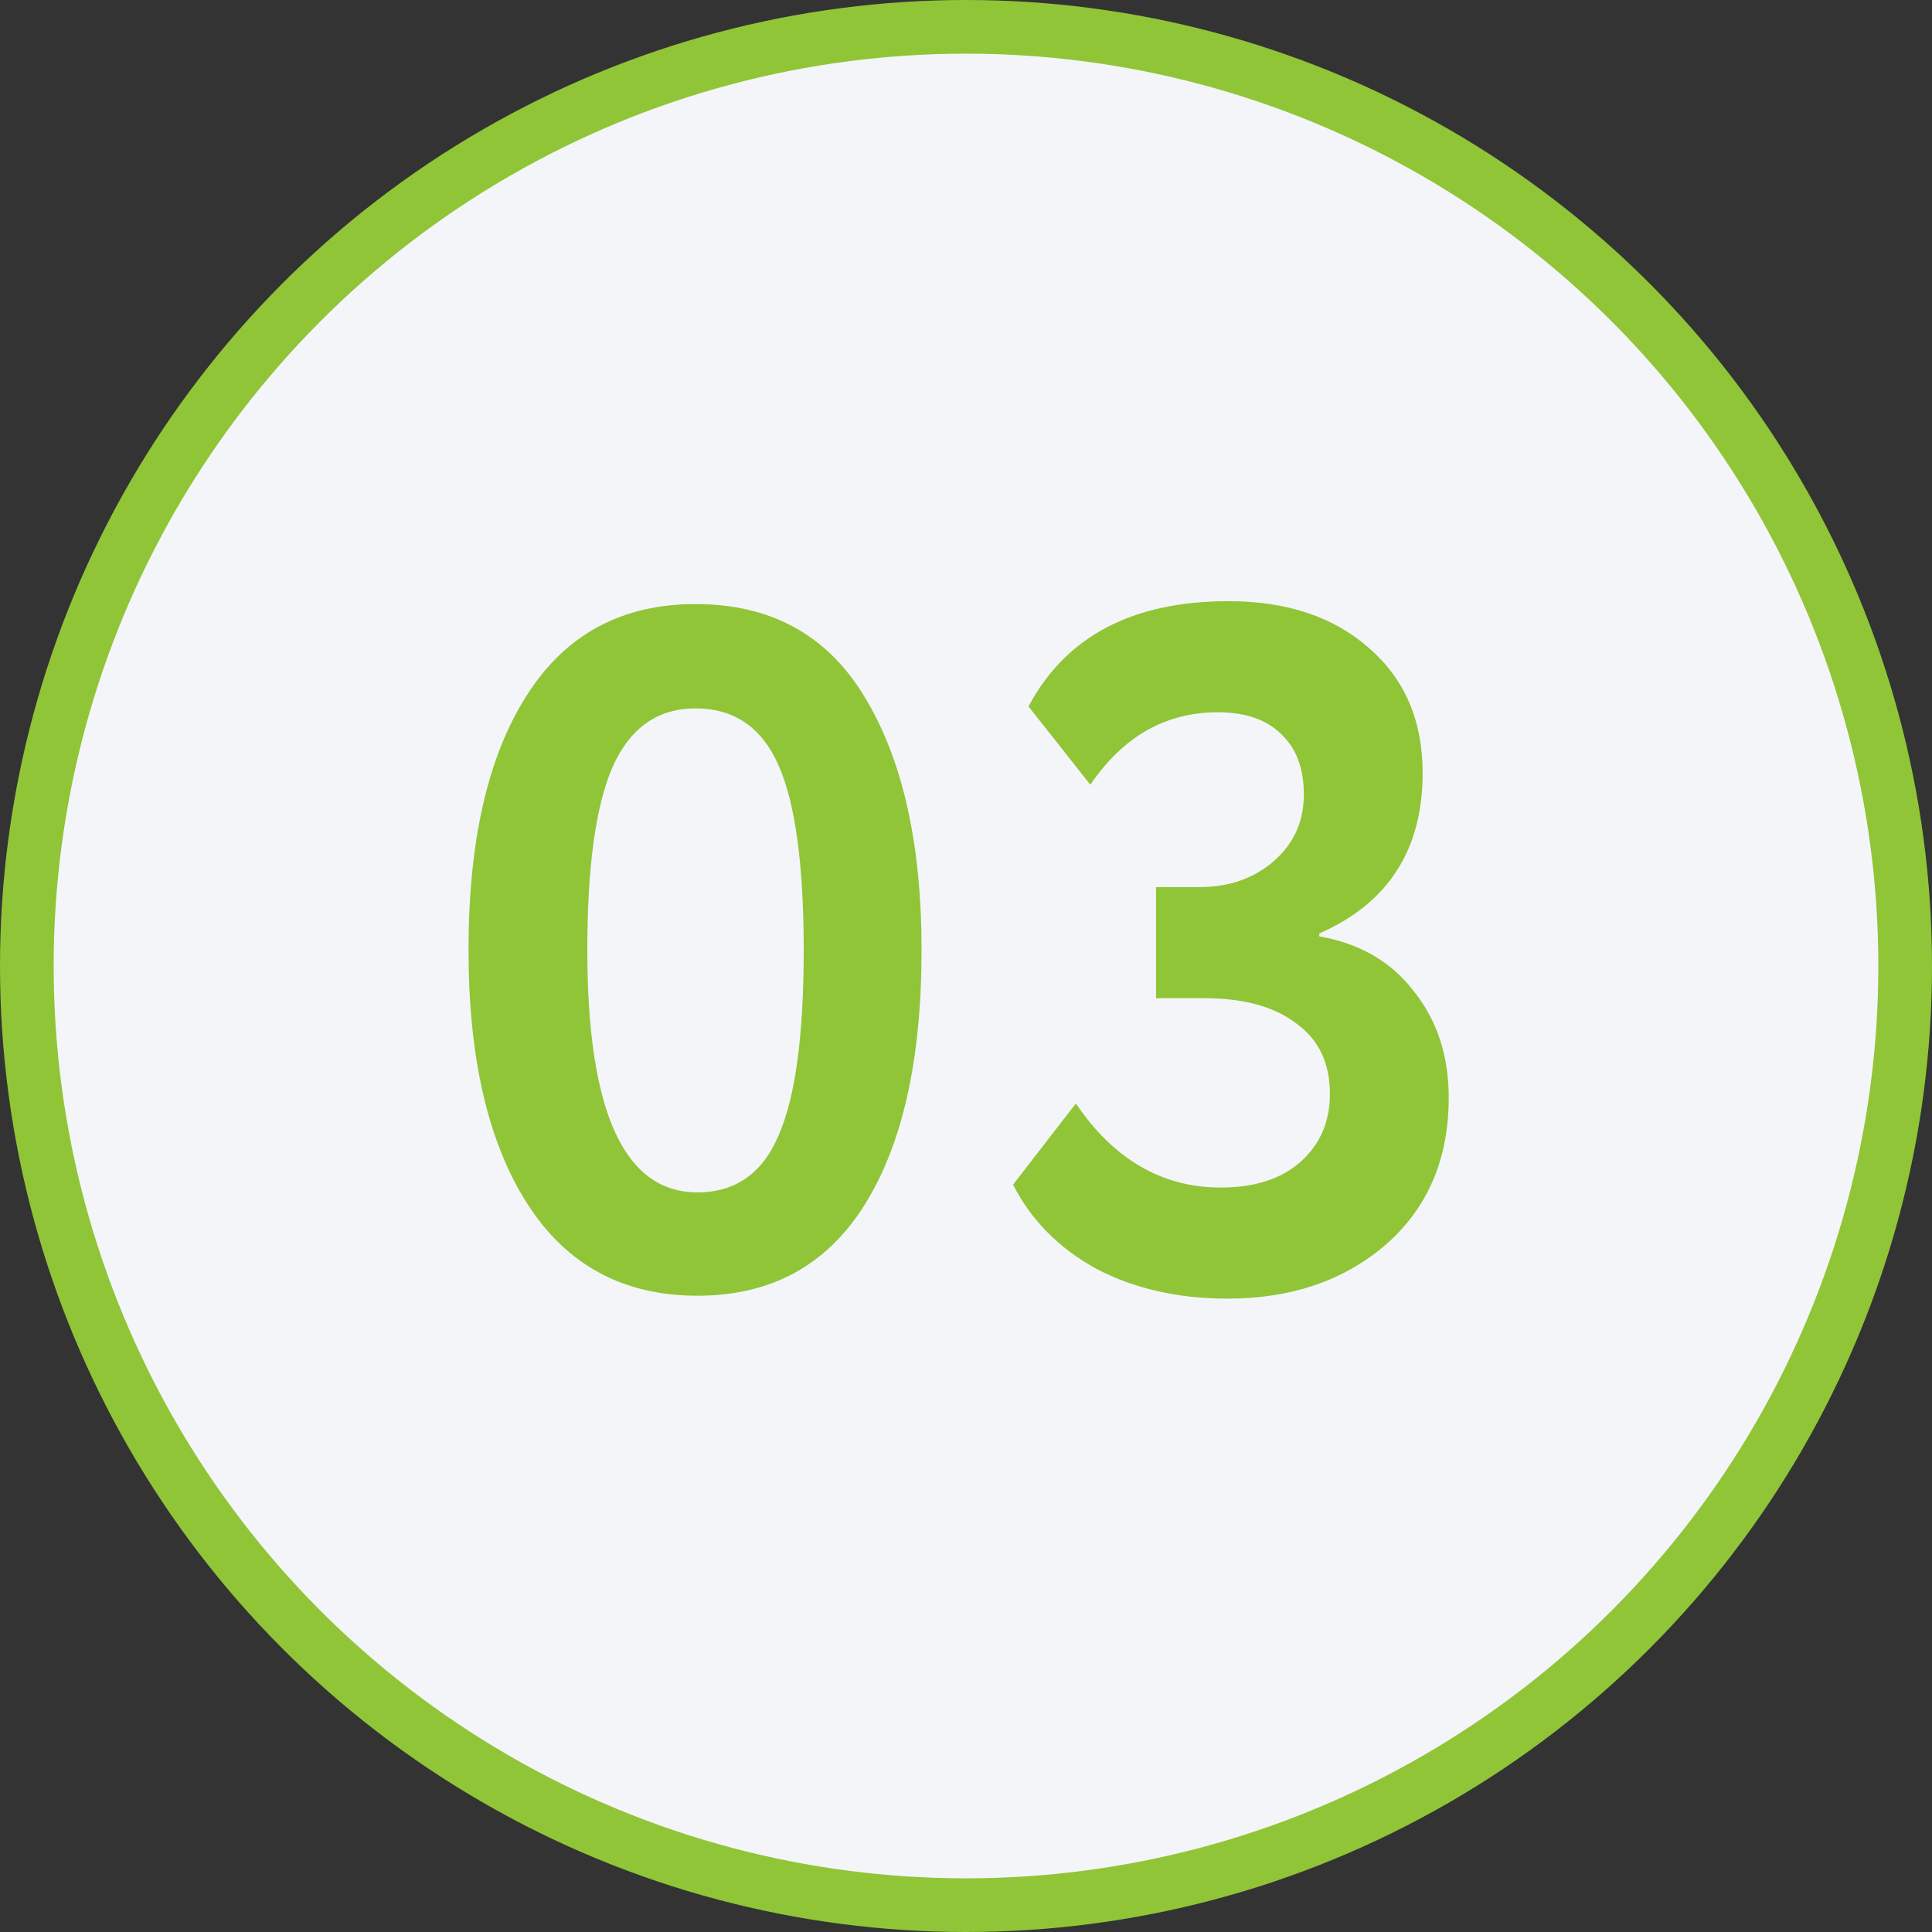 <?xml version="1.0" encoding="UTF-8"?> <svg xmlns="http://www.w3.org/2000/svg" width="36" height="36" viewBox="0 0 36 36" fill="none"><rect x="0" y="0" width="36" height="36" fill="#333333" stroke="none"/> <circle cx="18" cy="18" r="17.5" fill="#F4F5F9" stroke="#90C537"></circle> <path d="M12.96 11.256C14.364 11.256 15.414 11.832 16.11 12.984C16.818 14.148 17.172 15.72 17.172 17.7C17.172 19.74 16.818 21.324 16.11 22.452C15.402 23.58 14.364 24.144 12.996 24.144C11.616 24.144 10.56 23.574 9.828 22.434C9.096 21.294 8.73 19.716 8.73 17.7C8.73 15.672 9.09 14.094 9.81 12.966C10.53 11.826 11.58 11.256 12.96 11.256ZM10.944 17.7C10.944 20.712 11.628 22.218 12.996 22.218C13.704 22.218 14.208 21.864 14.508 21.156C14.82 20.448 14.976 19.296 14.976 17.7C14.976 16.116 14.82 14.97 14.508 14.262C14.196 13.554 13.68 13.2 12.96 13.2C12.252 13.2 11.736 13.566 11.412 14.298C11.1 15.018 10.944 16.152 10.944 17.7ZM22.873 24.198C21.949 24.198 21.133 24.012 20.425 23.64C19.729 23.256 19.213 22.734 18.877 22.074L20.047 20.562C20.755 21.606 21.655 22.128 22.747 22.128C23.383 22.128 23.881 21.966 24.241 21.642C24.601 21.318 24.781 20.898 24.781 20.382C24.781 19.806 24.571 19.368 24.151 19.068C23.743 18.756 23.173 18.6 22.441 18.6H21.541V16.53H22.351C22.903 16.53 23.365 16.368 23.737 16.044C24.109 15.72 24.295 15.306 24.295 14.802C24.295 14.322 24.157 13.95 23.881 13.686C23.605 13.41 23.209 13.272 22.693 13.272C21.721 13.272 20.929 13.722 20.317 14.622L19.165 13.164C19.861 11.856 21.103 11.202 22.891 11.202C23.983 11.202 24.859 11.496 25.519 12.084C26.179 12.66 26.509 13.434 26.509 14.406C26.509 15.834 25.867 16.83 24.583 17.394V17.448C25.339 17.58 25.927 17.922 26.347 18.474C26.779 19.014 26.995 19.674 26.995 20.454C26.995 21.594 26.605 22.506 25.825 23.19C25.045 23.862 24.061 24.198 22.873 24.198Z" fill="#90C537"></path> </svg> 